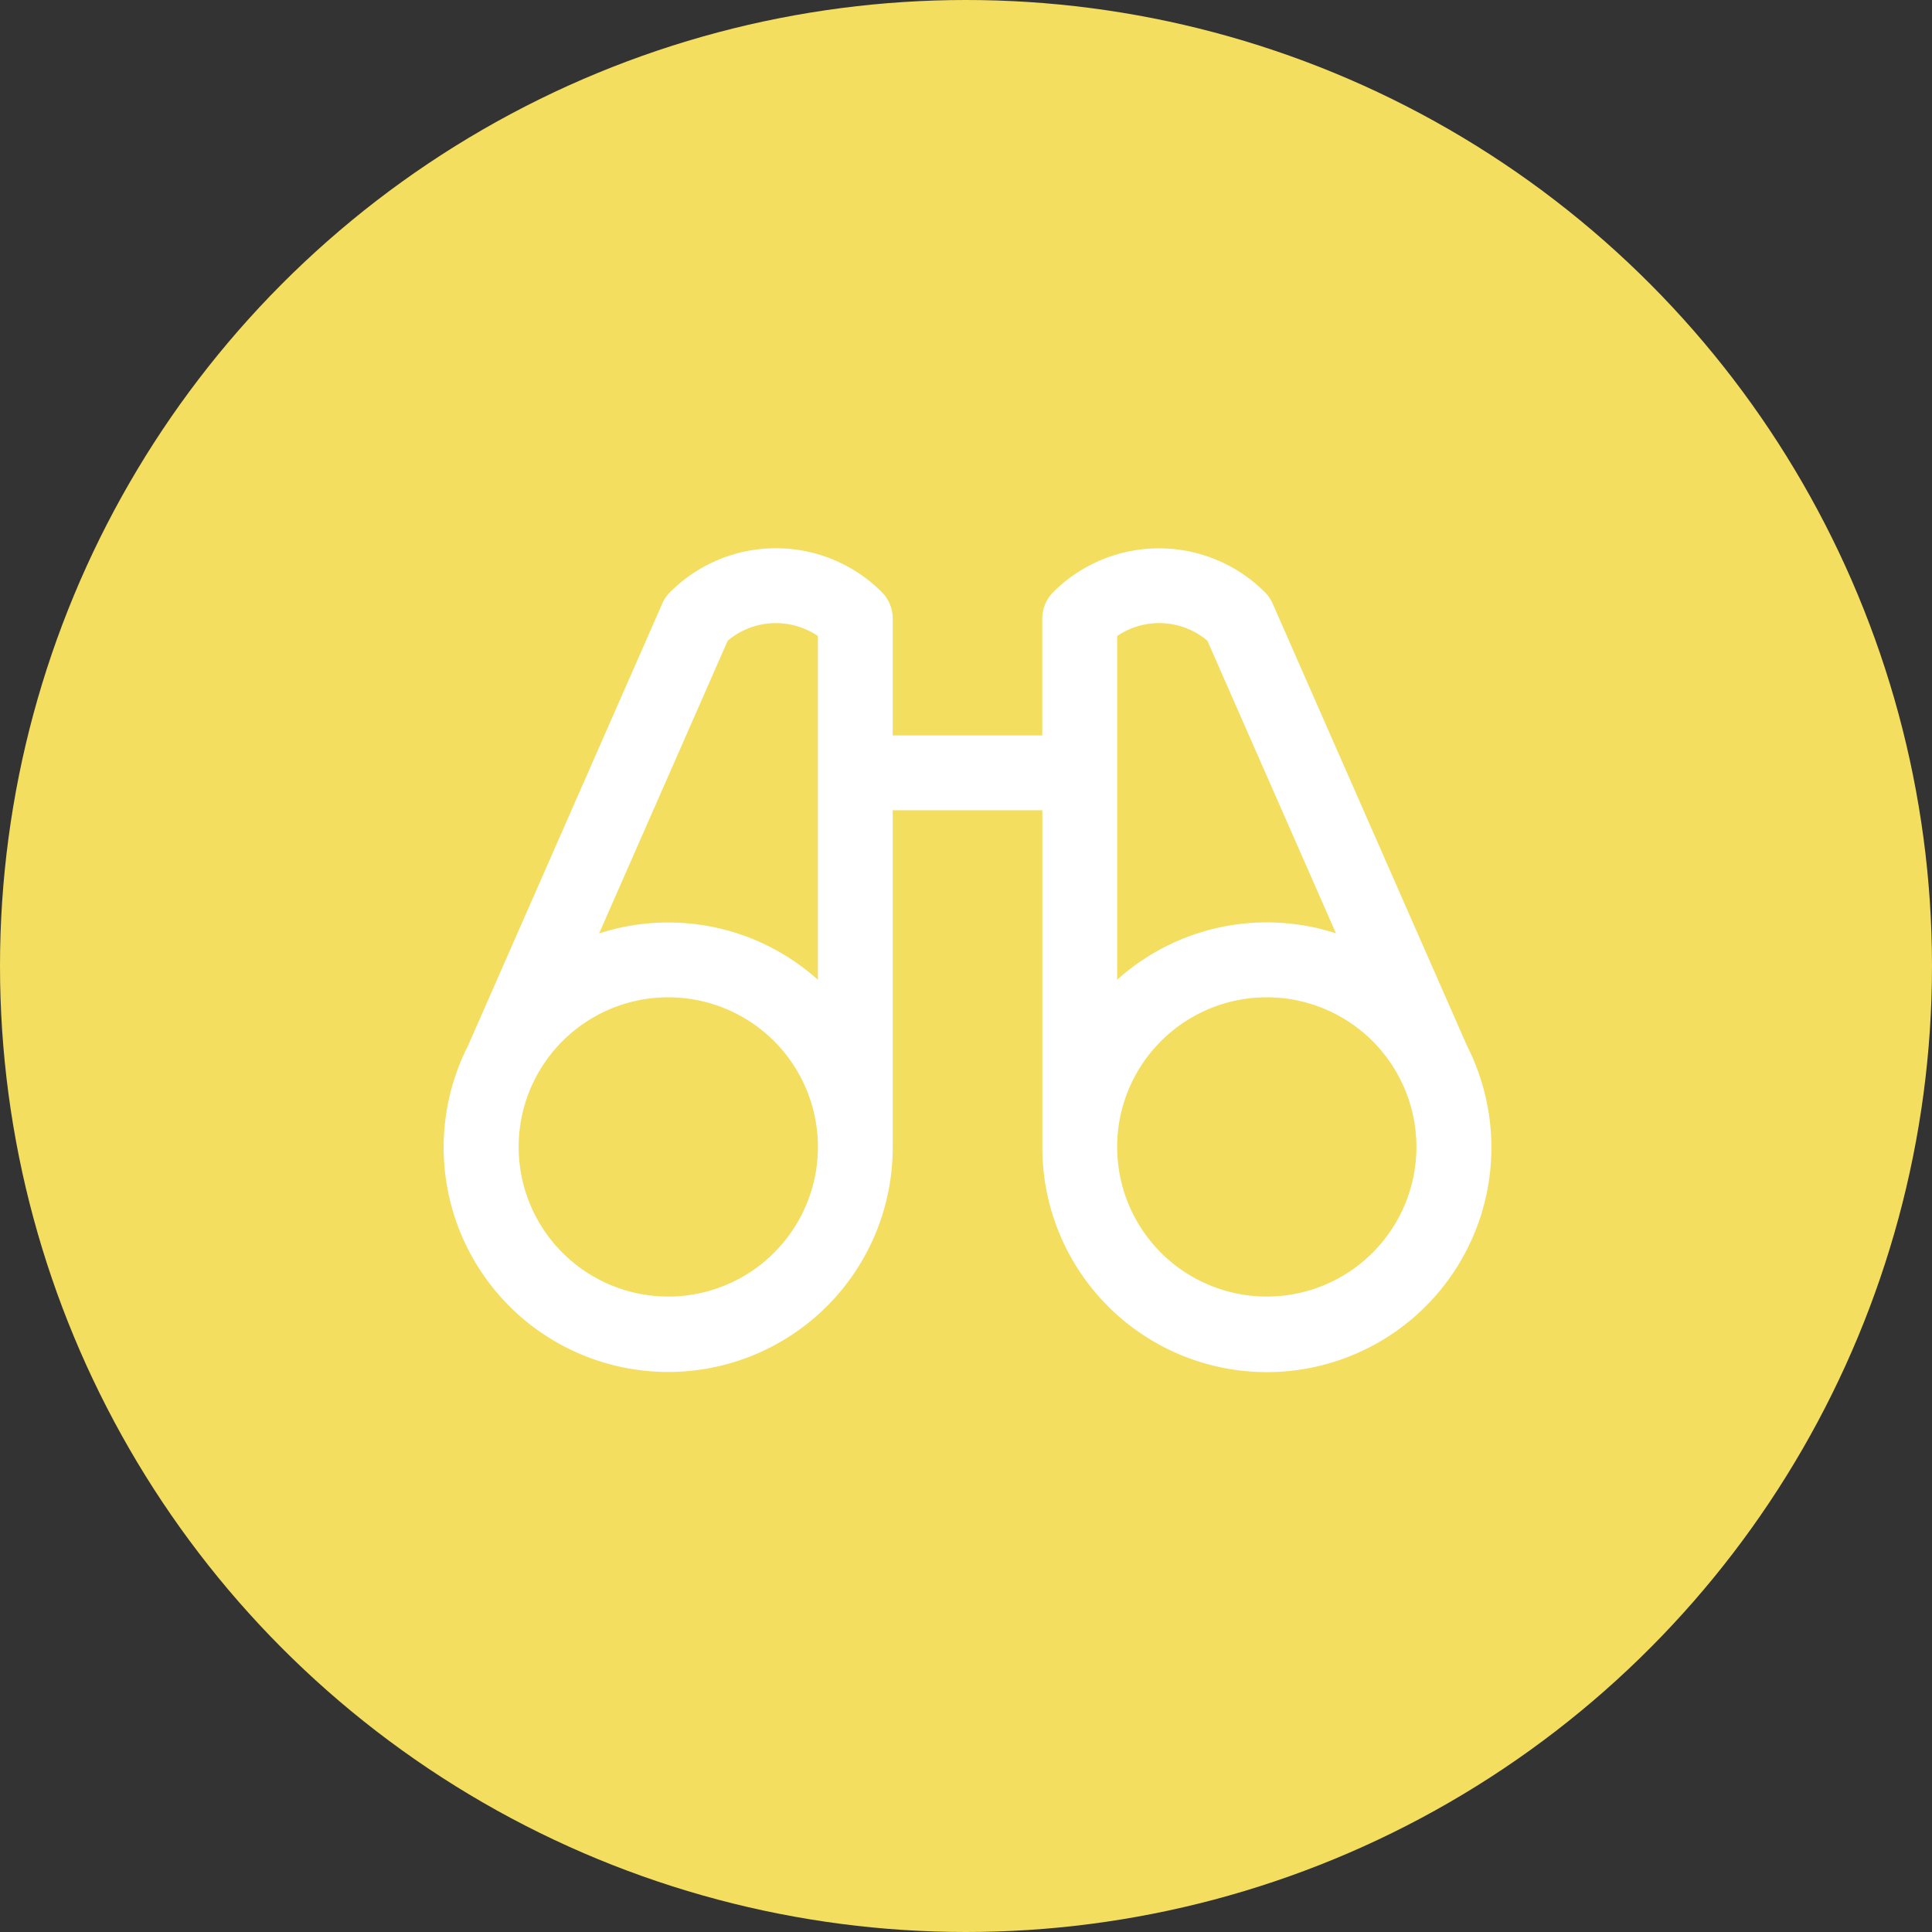 <svg xmlns="http://www.w3.org/2000/svg" width="74" height="74" viewBox="0 0 74 74"><rect x="0" y="0" width="74" height="74" fill="#333333" stroke="none"/><g id="ICN_Vision" transform="translate(-34 -26)"><circle id="Ellipse_49" data-name="Ellipse 49" cx="37" cy="37" r="37" transform="translate(34 26)" fill="#f3de5f"></circle><path id="Pfad_864" data-name="Pfad 864" d="M55.613,60.006h0a8.434,8.434,0,0,0-.421-.976L47.744,42.084a1.4,1.4,0,0,0-.3-.437,5.731,5.731,0,0,0-8.106,0,1.433,1.433,0,0,0-.419,1.01v4.477H33.191V42.657a1.433,1.433,0,0,0-.419-1.014,5.731,5.731,0,0,0-8.106,0,1.4,1.4,0,0,0-.3.437L16.921,59.026A8.435,8.435,0,0,0,16.5,60h0a8.6,8.6,0,1,0,16.691,2.892V50h5.731V62.895a8.6,8.6,0,1,0,16.691-2.889Zm-28.742-16.5a2.865,2.865,0,0,1,3.455-.179V56.494a8.578,8.578,0,0,0-8.38-1.777ZM24.595,68.626a5.731,5.731,0,1,1,5.731-5.731A5.731,5.731,0,0,1,24.595,68.626Zm17.193-25.3a2.865,2.865,0,0,1,3.455.179l4.925,11.208a8.578,8.578,0,0,0-8.38,1.778Zm5.731,25.3a5.731,5.731,0,1,1,5.731-5.731A5.731,5.731,0,0,1,47.519,68.626Z" transform="translate(35.002 7.035)" fill="#fff"></path></g></svg>
